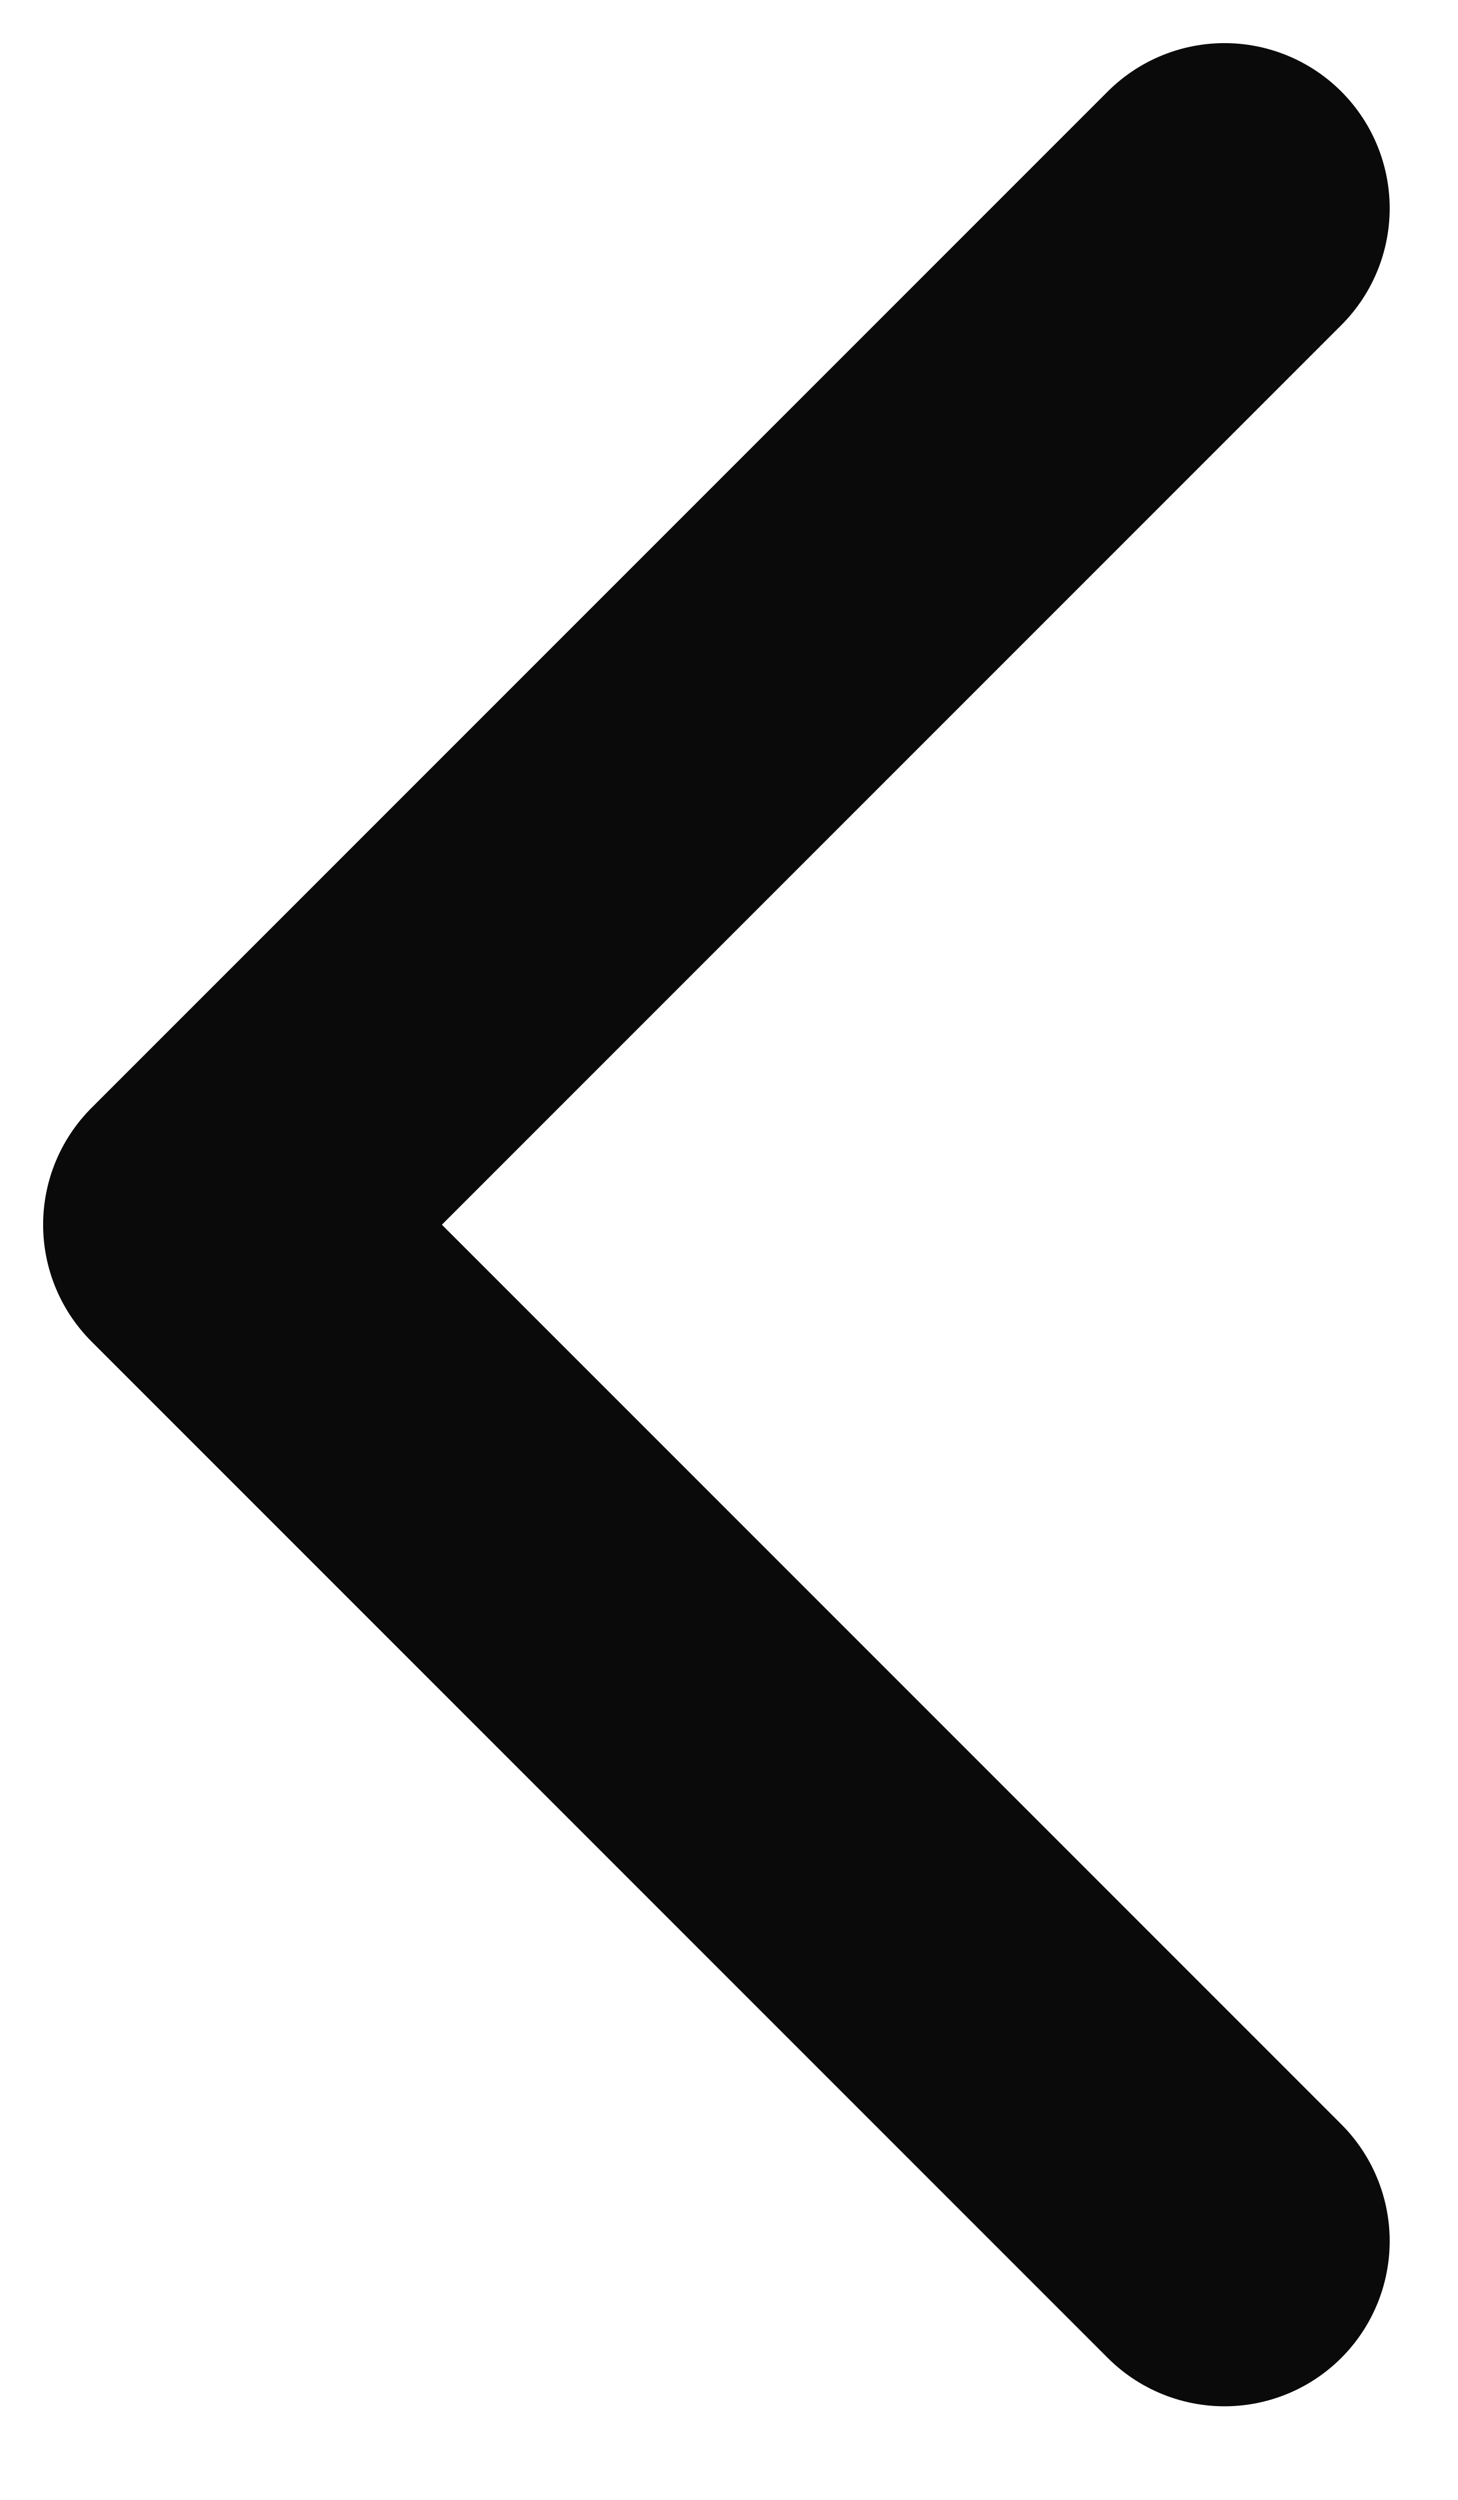 <?xml version="1.0" encoding="utf-8"?>
<svg xmlns="http://www.w3.org/2000/svg" fill="none" height="100%" overflow="visible" preserveAspectRatio="none" style="display: block;" viewBox="0 0 7 12" width="100%">
<path d="M5.879 10.758L1 5.879L5.879 1" id="Vector" stroke="#0A0A0A" stroke-linecap="round" stroke-linejoin="round" stroke-width="1.586"/>
</svg>